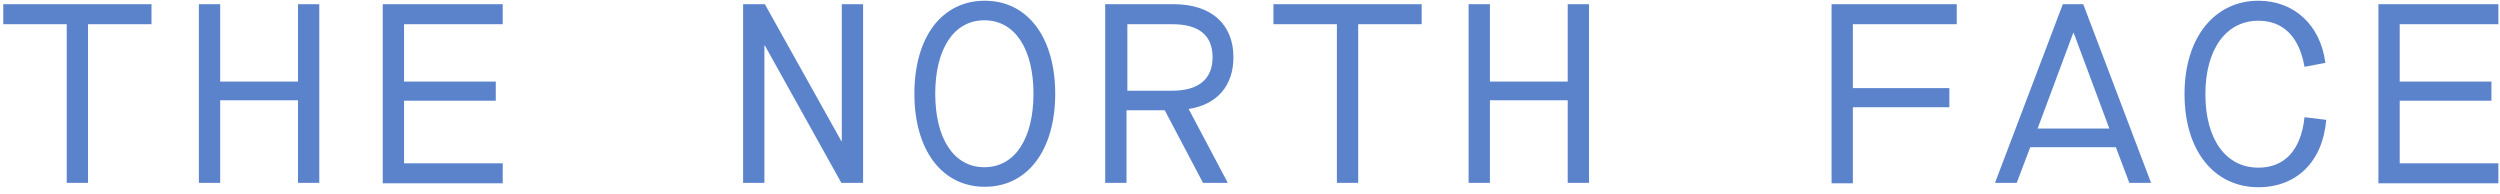 <svg width="270" height="21" viewBox="0 0 270 21" fill="none" xmlns="http://www.w3.org/2000/svg">
<path d="M7.207 2.614H0.353V0.454H16.362V2.614H9.507V19.749H7.207V2.614Z" fill="#5B83CC"/>
<path d="M21.479 0.454H23.779V8.811H32.183V0.454H34.483V19.749H32.183V10.829H23.779V19.749H21.479V0.454Z" fill="#5B83CC"/>
<path d="M41.337 0.454H54.294V2.614H43.637V8.811H53.543V10.876H43.637V17.637H54.294V19.796H41.337V0.501V0.454Z" fill="#5B83CC"/>
<path d="M80.256 0.454H82.603L90.866 15.242H90.913V0.454H93.213V19.749H90.866L82.603 4.914H82.556V19.749H80.256V0.454Z" fill="#5B83CC"/>
<path d="M98.753 10.125C98.753 4.022 101.71 0.079 106.358 0.079C111.006 0.079 113.963 4.069 113.963 10.125C113.963 16.181 111.006 20.172 106.358 20.172C101.71 20.172 98.753 16.181 98.753 10.125ZM111.616 10.125C111.616 5.337 109.644 2.191 106.311 2.191C102.978 2.191 101.006 5.337 101.006 10.125C101.006 14.914 102.978 18.059 106.311 18.059C109.644 18.059 111.616 14.914 111.616 10.125Z" fill="#5B83CC"/>
<path d="M119.456 0.454H126.779C130.817 0.454 133.211 2.614 133.211 6.182C133.211 9.28 131.427 11.299 128.375 11.768L132.601 19.749H129.925L125.793 11.909H121.662V19.749H119.362V0.454H119.456ZM126.592 9.797C129.408 9.797 130.958 8.576 130.958 6.182C130.958 3.787 129.455 2.614 126.592 2.614H121.756V9.797H126.592Z" fill="#5B83CC"/>
<path d="M144.384 2.614H137.53V0.454H153.539V2.614H146.685V19.749H144.384V2.614Z" fill="#5B83CC"/>
<path d="M158.609 0.454H160.91V8.811H169.313V0.454H171.614V19.749H169.313V10.829H160.91V19.749H158.609V0.454Z" fill="#5B83CC"/>
<path d="M197.81 0.454H211.33V2.614H200.11V9.515H210.532V11.581H200.11V19.796H197.81V0.501V0.454Z" fill="#5B83CC"/>
<path d="M228.512 15.9H219.264L217.808 19.749H215.461L222.785 0.454H224.991L232.315 19.749H229.967L228.512 15.9ZM227.808 13.881L223.958 3.553H223.911L220.062 13.881H227.855H227.808Z" fill="#5B83CC"/>
<path d="M235.93 10.125C235.93 4.069 239.169 0.079 243.911 0.079C247.76 0.079 250.624 2.708 251.14 6.792L248.887 7.215C248.323 3.975 246.586 2.238 243.911 2.238C240.437 2.238 238.183 5.29 238.183 10.172C238.183 15.055 240.39 18.106 243.911 18.106C246.727 18.106 248.511 16.228 248.887 12.66L251.234 12.942C250.859 17.449 248.042 20.219 243.911 20.219C239.122 20.219 235.93 16.275 235.93 10.172V10.125Z" fill="#5B83CC"/>
<path d="M256.868 0.454H269.825V2.614H259.168V8.811H269.074V10.876H259.168V17.637H269.825V19.796H256.868V0.501V0.454Z" fill="#5B83CC"/>
</svg>
